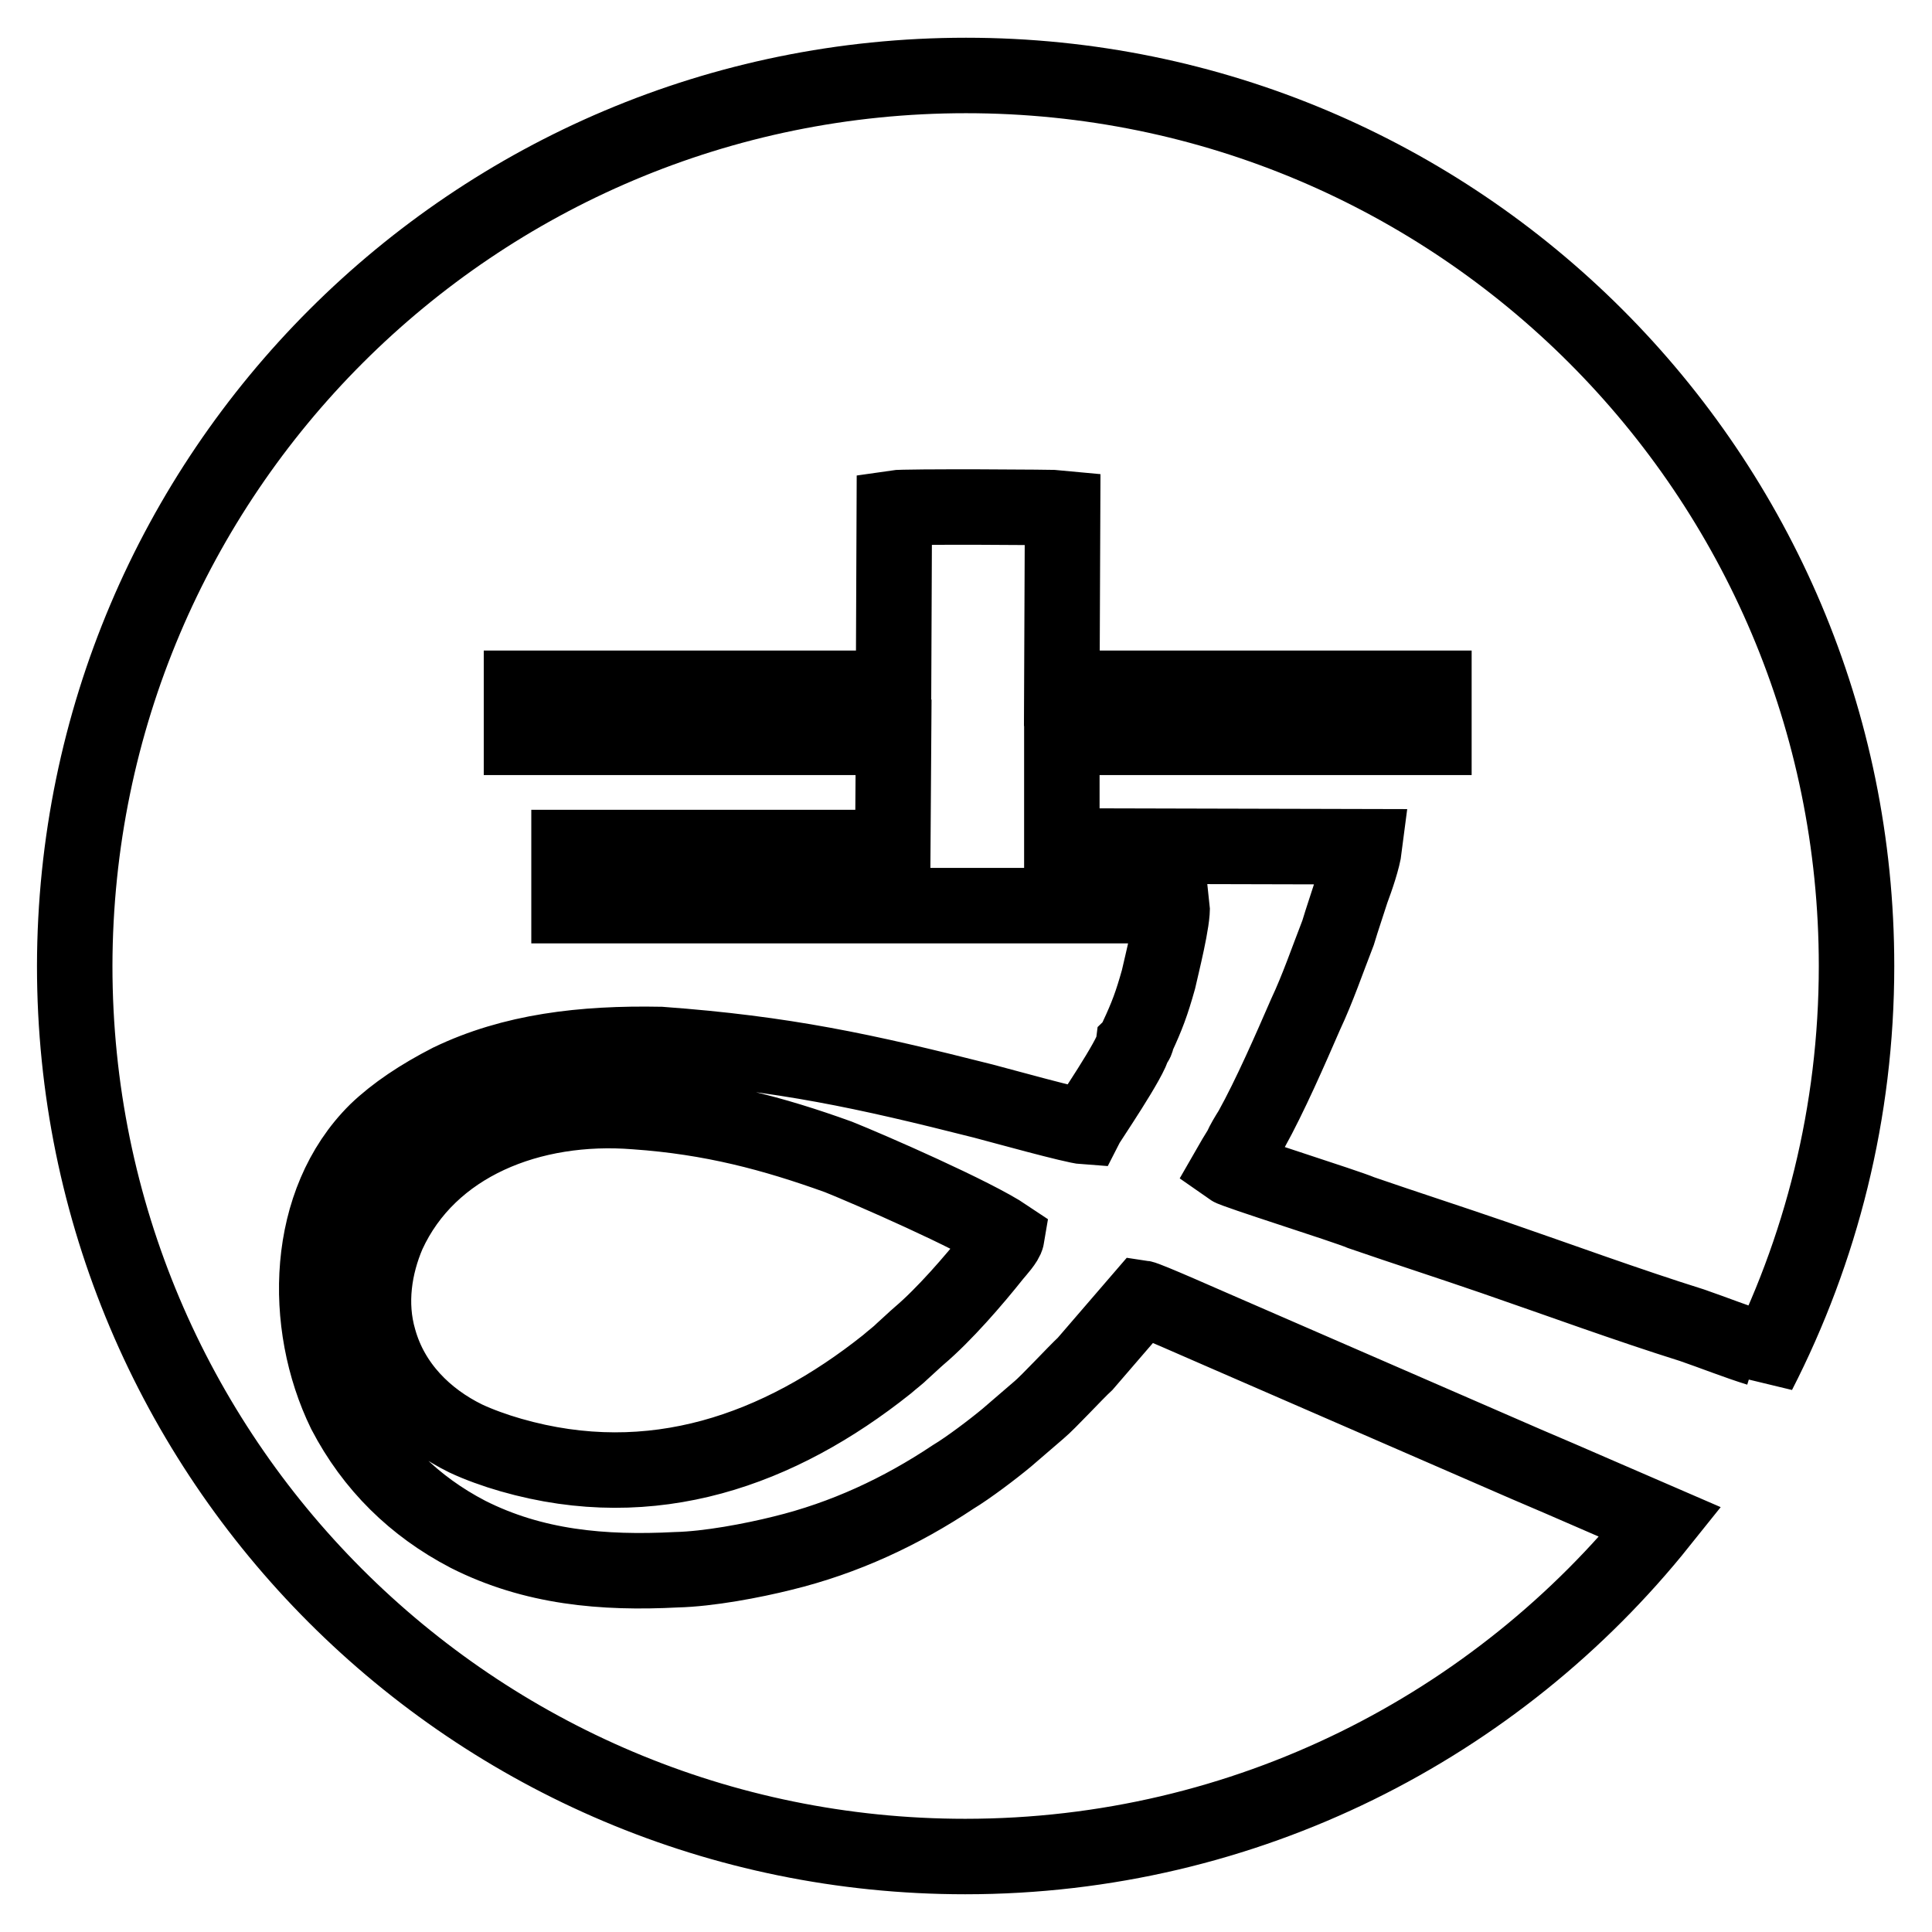 <?xml version="1.0" encoding="utf-8"?>
<!-- Svg Vector Icons : http://www.onlinewebfonts.com/icon -->
<!DOCTYPE svg PUBLIC "-//W3C//DTD SVG 1.1//EN" "http://www.w3.org/Graphics/SVG/1.1/DTD/svg11.dtd">
<svg version="1.1" xmlns="http://www.w3.org/2000/svg" xmlns:xlink="http://www.w3.org/1999/xlink" x="0px" y="0px" viewBox="0 0 256 256" enable-background="new 0 0 256 256" xml:space="preserve">
<g> <path stroke-width="10" fill-opacity="0" stroke="#000000"  d="M133.4,163.9c-0.1,0.6-1.2,1.8-1.7,2.4c-2.7,3.4-6.6,7.9-9.9,10.7c-0.7,0.6-1.3,1.2-2.2,2 c-0.6,0.6-1.3,1.1-2.1,1.8c-14.2,11.3-31,17.4-49.8,12c-2.1-0.6-4.3-1.4-6-2.2c-5.3-2.6-9.8-7-11.5-13.1c-1.4-4.8-0.6-9.8,1.2-14 c5.5-12,19-17.3,32.8-16.2c10.1,0.7,18.3,2.9,26.9,6C115.1,154.9,129.1,161,133.4,163.9L133.4,163.9L133.4,163.9z M128,10 c65.2,0,118,52.8,118,118c0,19.4-4.7,37.7-13,53.9v-3.2c-2.9-0.9-5.9-2.1-8.8-3.1c-8.6-2.7-17.6-6-26.3-9c-5.8-2-11.7-3.9-17.5-5.9 c-2.1-0.9-16.8-5.5-17.5-6c0.4-0.7,1-1.7,1.5-2.5c0.4-0.9,0.9-1.7,1.4-2.5c2.5-4.5,5.2-10.7,7.2-15.3c1.6-3.4,2.9-7.2,4.3-10.8 c0.6-2,1.2-3.7,1.8-5.6c0.6-1.6,1.5-4.2,1.7-5.8l-40.1-0.1V97.7h49.3v-6.5h-49.3l0.1-23.9c-0.9-0.1-21-0.2-22.3,0l-0.1,23.9H69.1 v6.5h49.3l-0.1,14.6H75.4v7.7h79.9c0.2,1.7-1.4,8-1.8,9.8c-0.9,3.2-1.5,4.8-2.8,7.6c-0.1,0.5-0.1,0.6-0.5,1 c-0.2,1.7-6.1,10.3-6.4,10.9c-1.5-0.1-11.2-2.8-13.5-3.4c-15.8-4-26.4-6.3-42.8-7.5c-10.3-0.2-19.6,0.9-27.9,4.9 c-3.9,2-7.2,4.2-9.7,6.6c-9.5,9.4-9.9,25.5-4.2,37.2c3.7,7.1,9.2,12.5,16.3,16.2c8.7,4.4,17.9,5.2,27.6,4.7 c4.3-0.1,10.1-1.2,14.1-2.2c8.2-2,15.7-5.5,22.6-10.1c2-1.2,5.3-3.7,7.1-5.2l4.3-3.7c1.2-1,4.8-4.9,6.1-6.1l7.5-8.7 c0.7,0.1,8.8,3.7,10.2,4.3l40.7,17.7c5.9,2.5,12,5.2,17.8,7.7c-21.6,27-54.9,44.3-92.1,44.3c-65.2,0-118-52.8-118-118 C10,62.8,62.8,10,128,10L128,10L128,10z"/></g>
</svg>